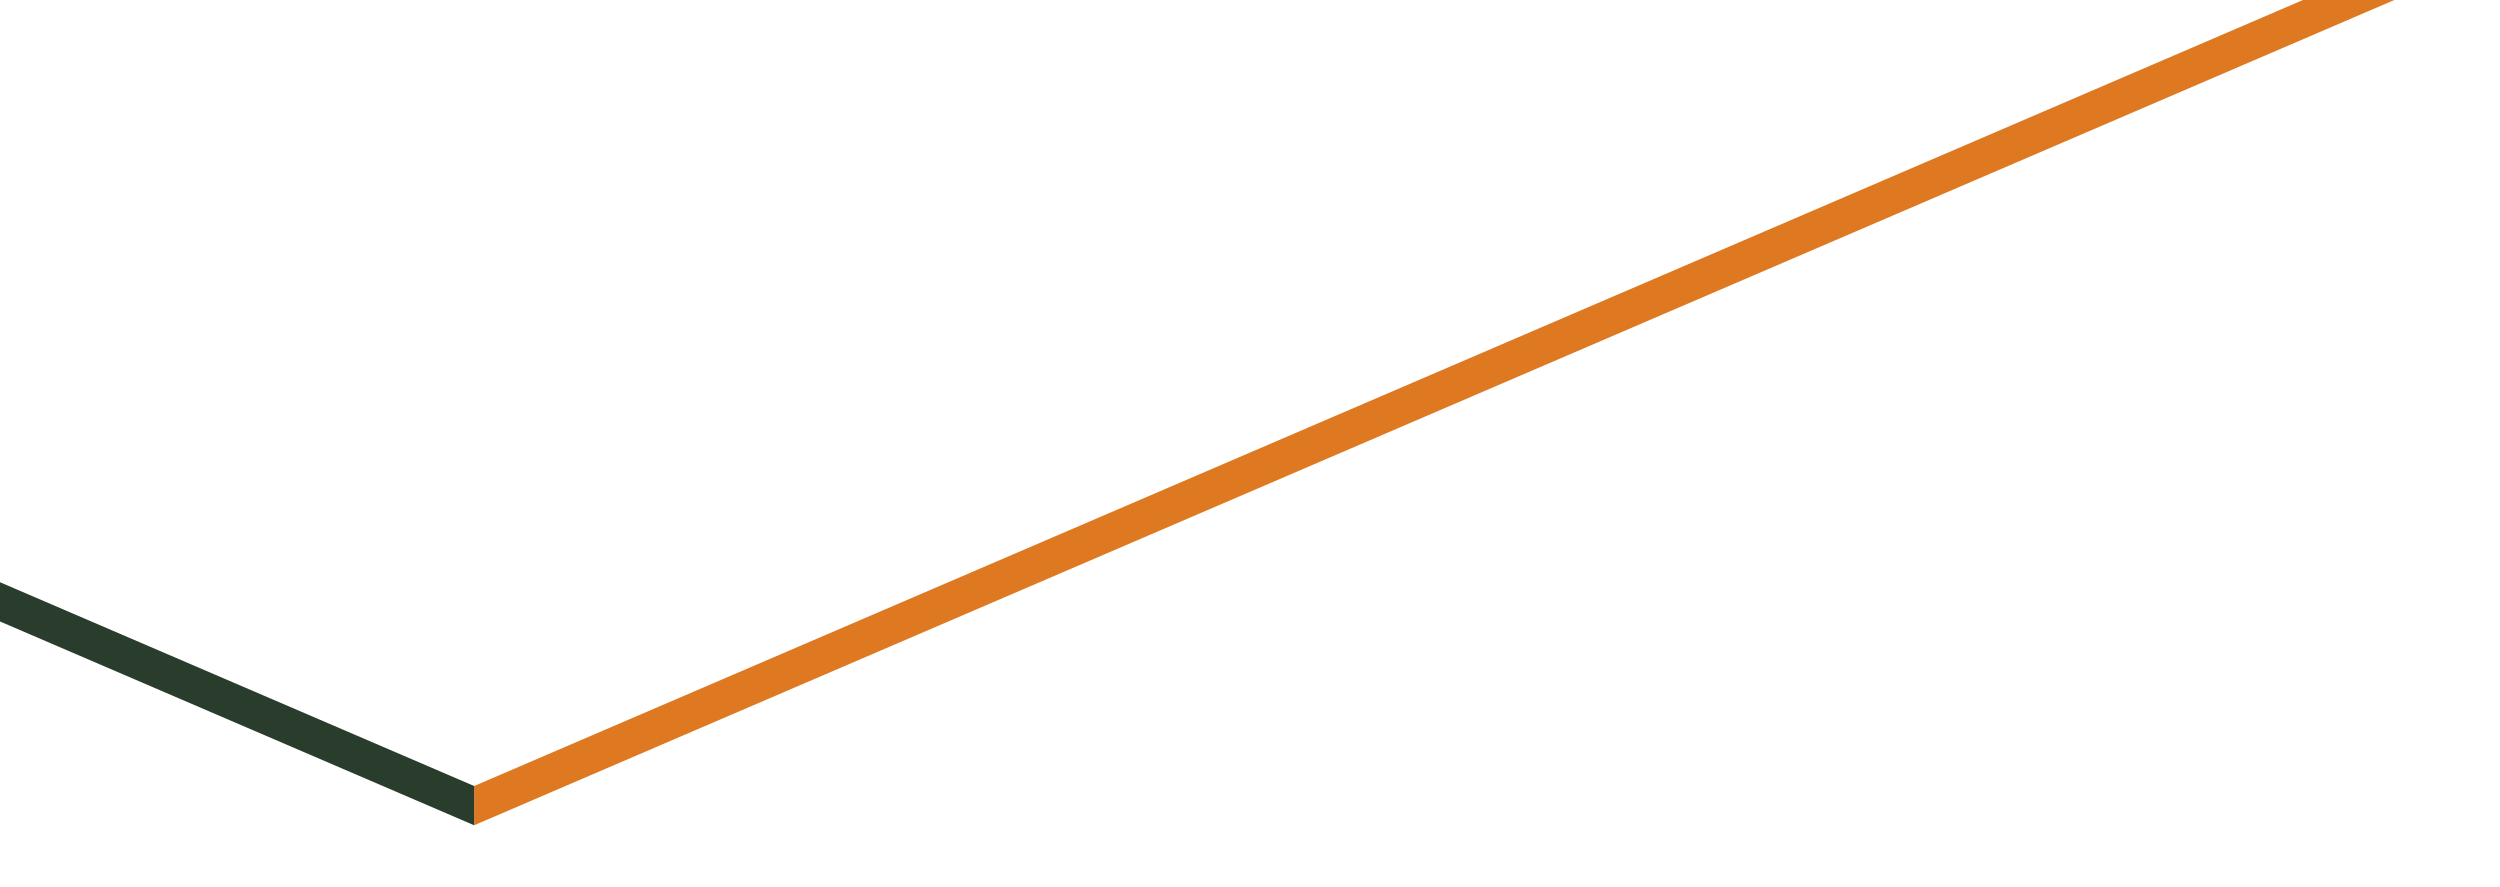 <svg xmlns="http://www.w3.org/2000/svg" xmlns:xlink="http://www.w3.org/1999/xlink" width="406" height="144" viewBox="0 0 406 144">
  <defs>
    <style>
      .cls-1 {
        fill: #fff;
        stroke: #707070;
      }

      .cls-2 {
        clip-path: url(#clip-path);
      }

      .cls-3 {
        fill: #de7921;
      }

      .cls-4 {
        fill: #2a3d2d;
      }
    </style>
    <clipPath id="clip-path">
      <rect id="Rectangle_5606" data-name="Rectangle 5606" class="cls-1" width="406" height="144" transform="translate(-16009 1611)"/>
    </clipPath>
  </defs>
  <g id="Mask_Group_54" data-name="Mask Group 54" class="cls-2" transform="translate(16009 -1611)">
    <path id="Path_28152" data-name="Path 28152" class="cls-3" d="M435.1,0l-329,141.4v6.375l329-141.4Z" transform="translate(-16038.101 1597.248)"/>
    <path id="Path_28151" data-name="Path 28151" class="cls-4" d="M106.1,0l329,141.4v6.375l-329-141.4Z" transform="translate(-16367.101 1597.248)"/>
  </g>
</svg>
